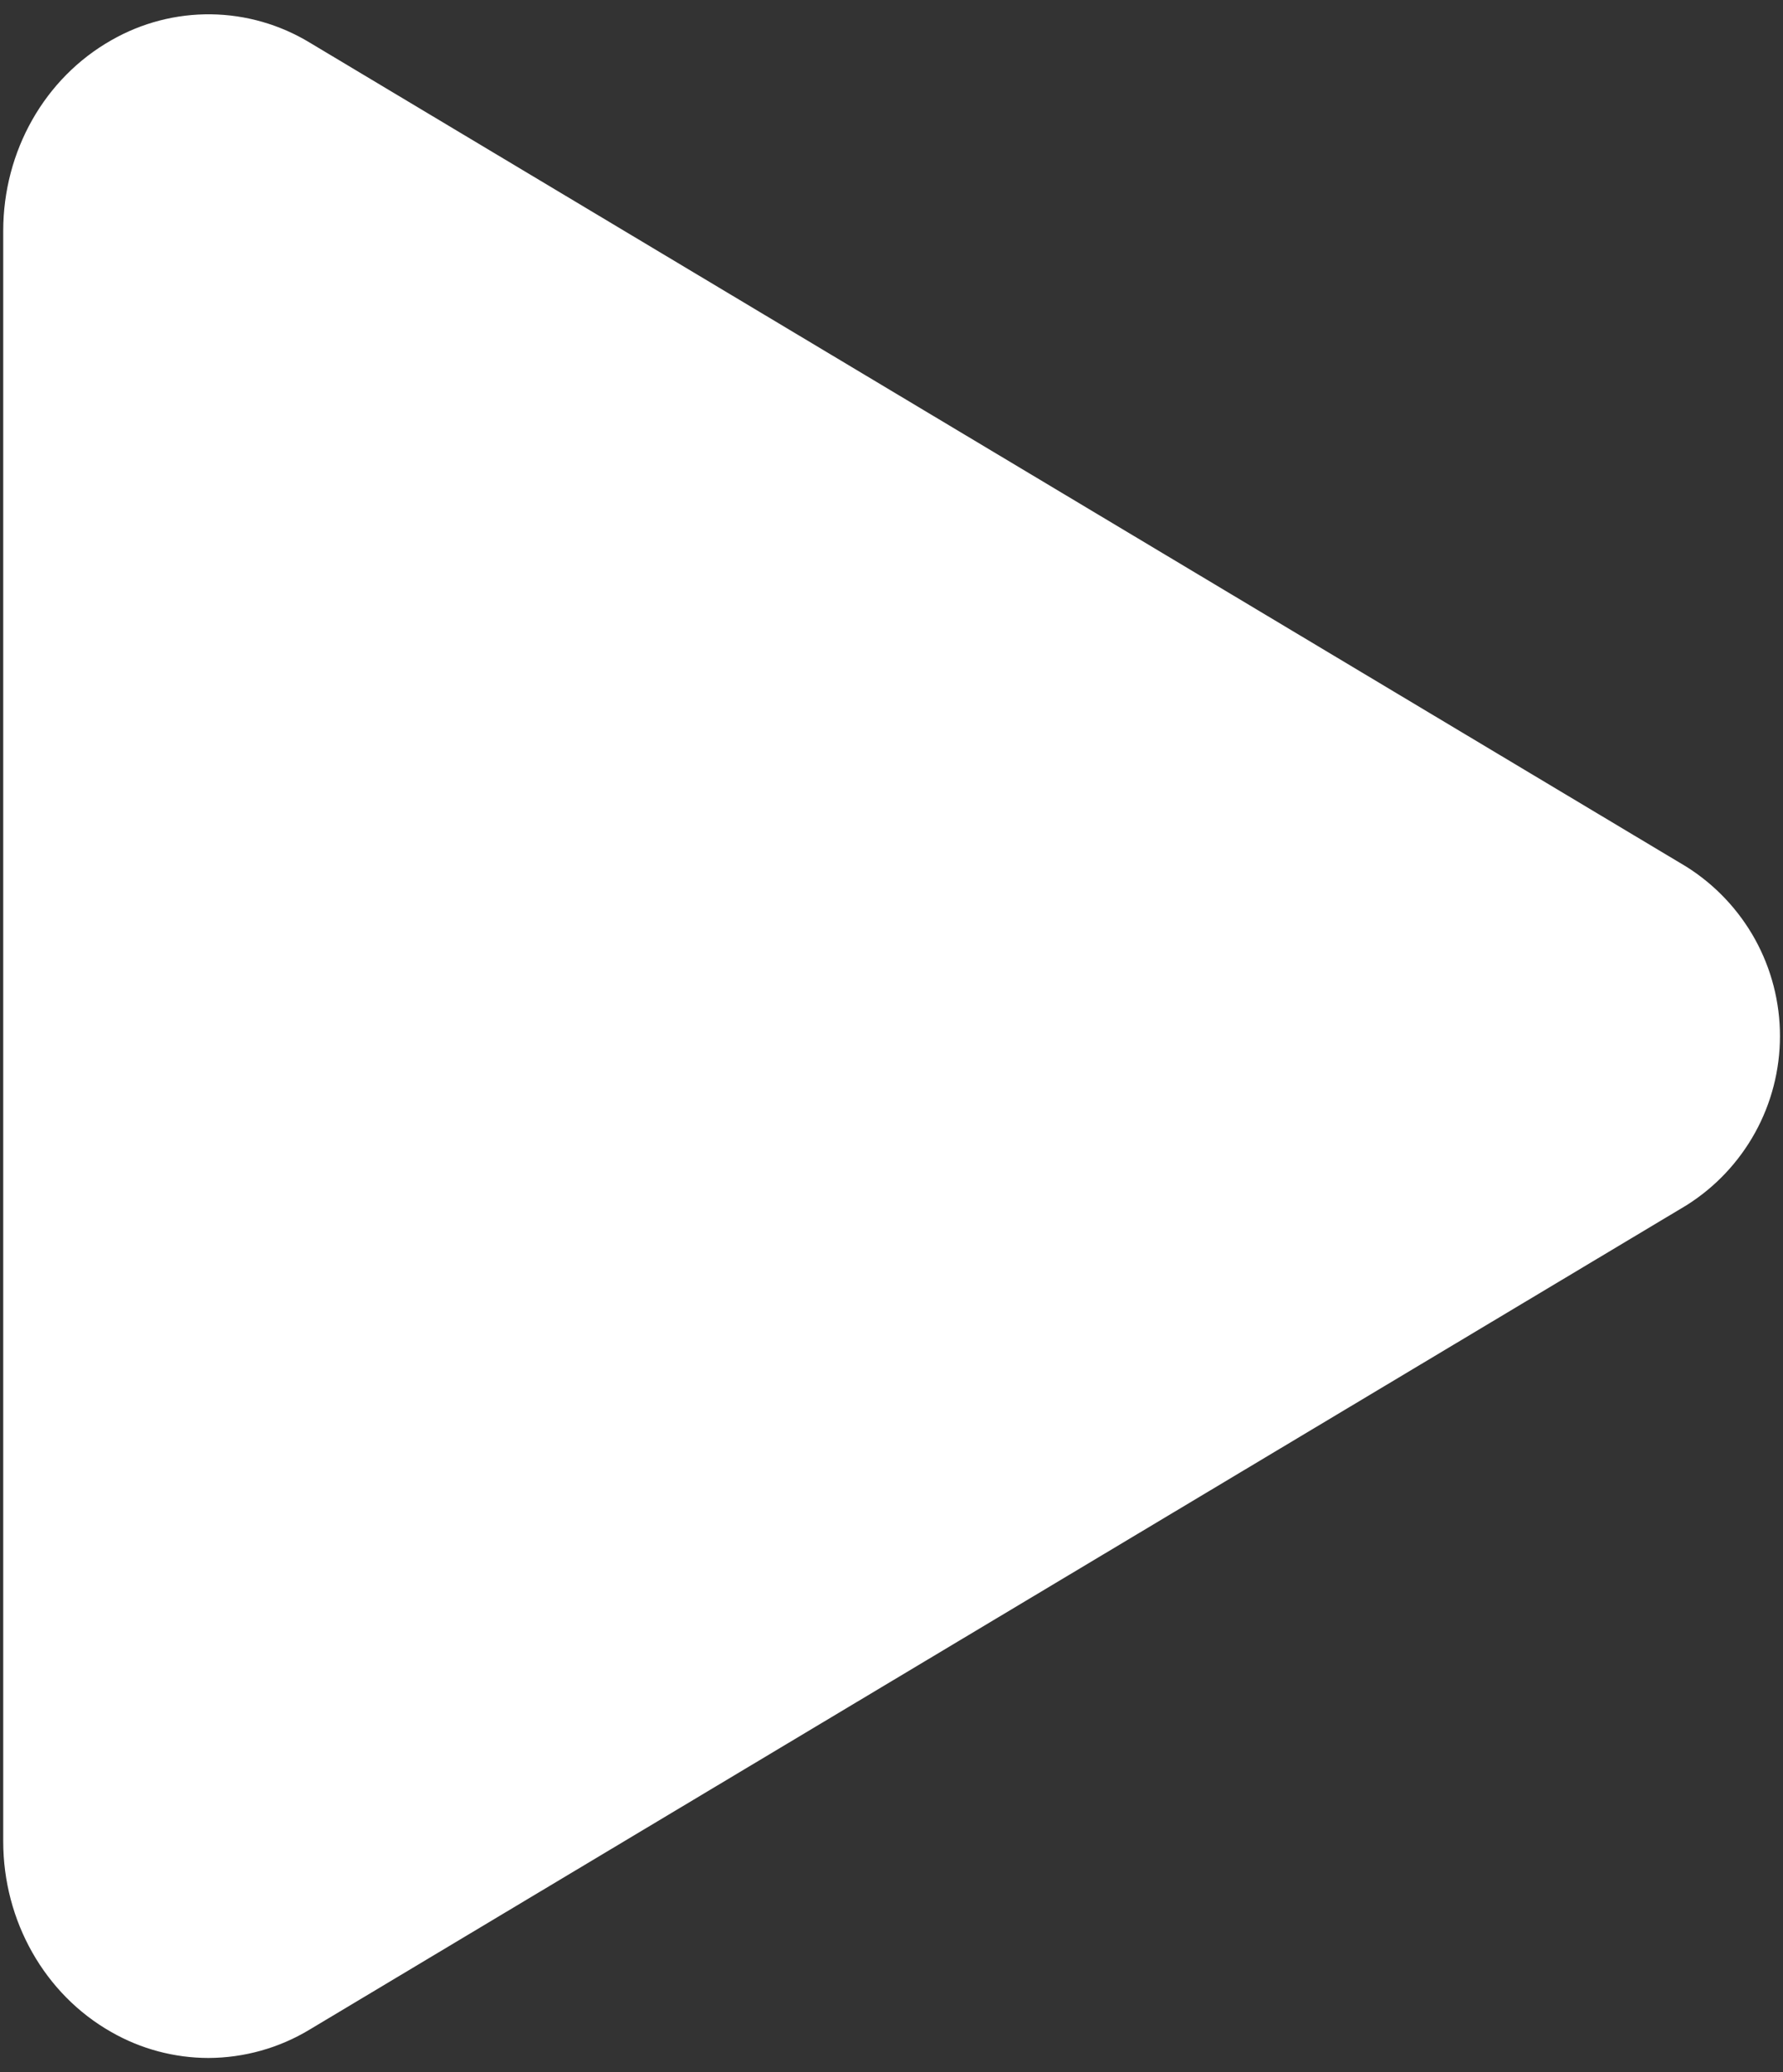 <?xml version="1.0" encoding="UTF-8"?>
<svg xmlns="http://www.w3.org/2000/svg" width="37" height="43" viewBox="0 0 37 43" fill="none">
  <rect x="0" y="0" width="37" height="43" fill="#333333" stroke="none"/>
  <path d="M4.326 42.703C3.619 42.702 2.924 42.517 2.31 42.165C0.927 41.382 0.067 39.861 0.067 38.209V4.791C0.067 3.135 0.927 1.619 2.31 0.835C2.939 0.474 3.653 0.288 4.378 0.297C5.103 0.306 5.812 0.51 6.432 0.887L34.993 17.983C35.588 18.357 36.078 18.875 36.419 19.489C36.759 20.104 36.937 20.795 36.937 21.498C36.937 22.201 36.759 22.892 36.419 23.506C36.078 24.121 35.588 24.639 34.993 25.012L6.427 42.113C5.793 42.497 5.067 42.7 4.326 42.703Z" fill="white"></path>
</svg>
